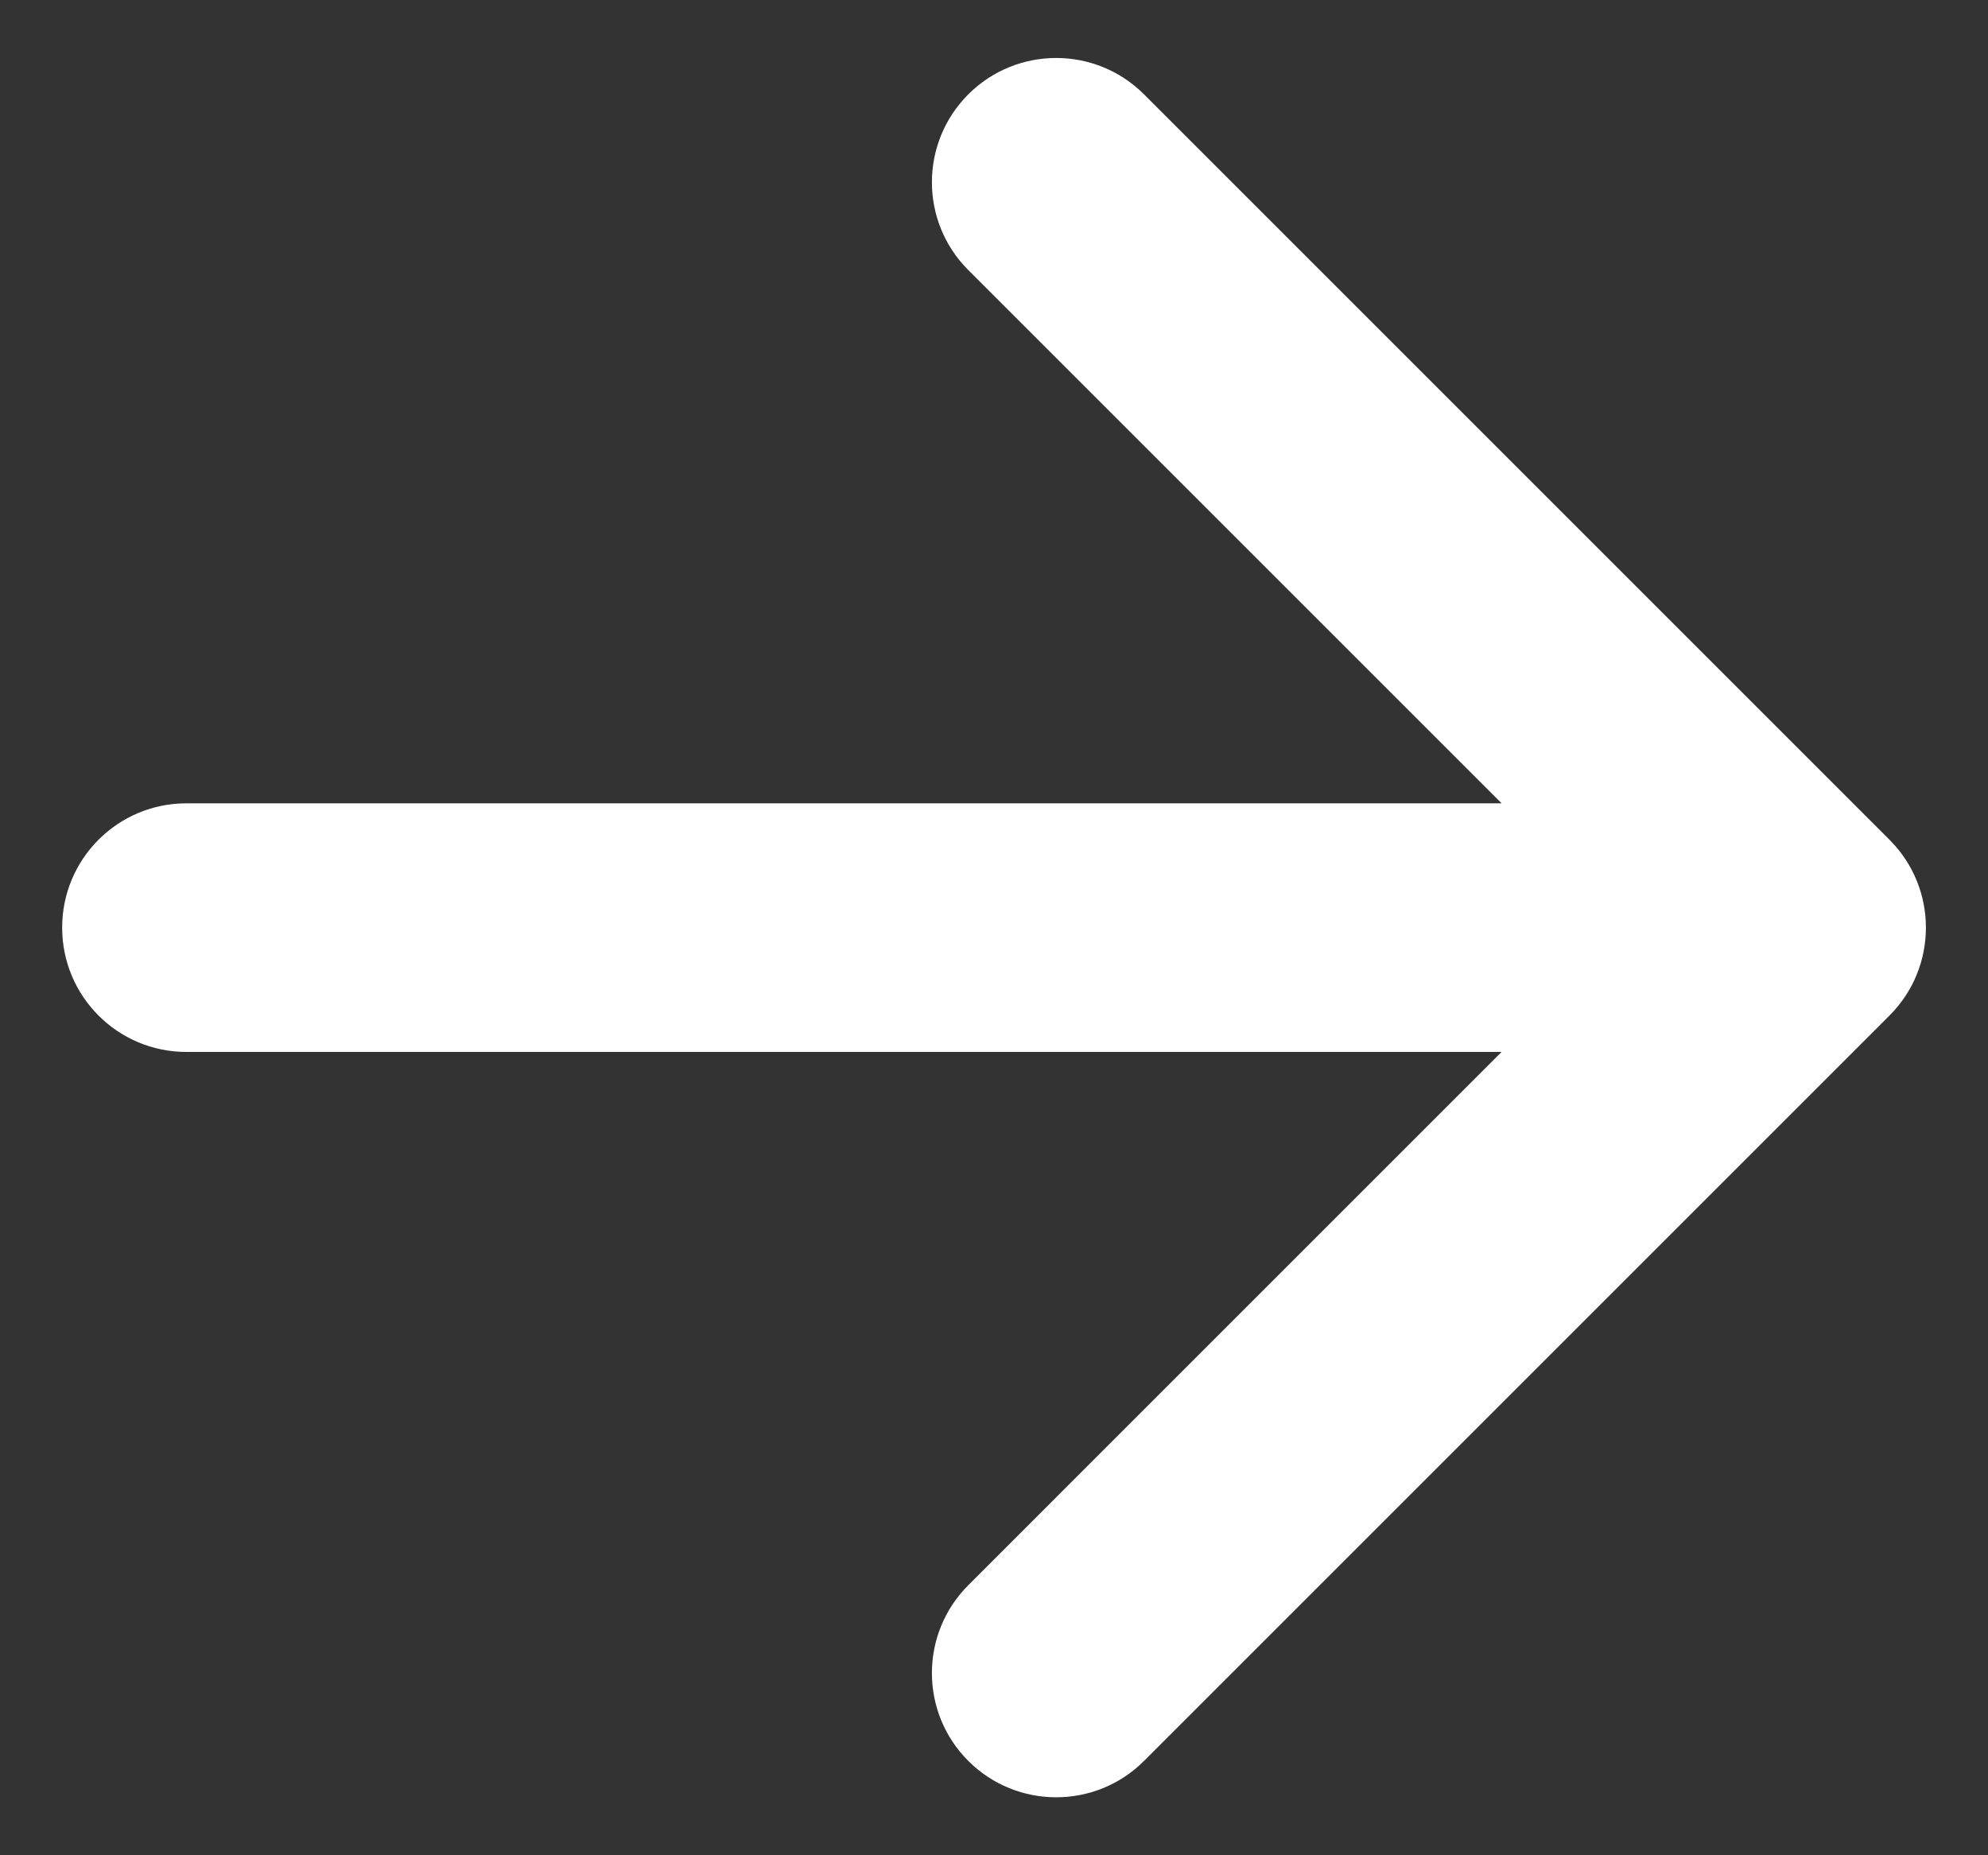<svg width="15" height="14" viewBox="0 0 15 14" fill="none" xmlns="http://www.w3.org/2000/svg">
<rect x="0" y="0" width="15" height="14" fill="#333333" stroke="none"/>
<path fill-rule="evenodd" clip-rule="evenodd" d="M14.257 6.337C14.623 6.703 14.623 7.297 14.257 7.663L8.632 13.288C8.266 13.654 7.672 13.654 7.306 13.288C6.94 12.922 6.94 12.328 7.306 11.962L11.33 7.938L1.406 7.938C0.888 7.938 0.469 7.518 0.469 7C0.469 6.482 0.888 6.062 1.406 6.062L11.33 6.062L7.306 2.038C6.94 1.672 6.94 1.078 7.306 0.712C7.672 0.346 8.266 0.346 8.632 0.712L14.257 6.337Z" fill="white"/>
</svg>
